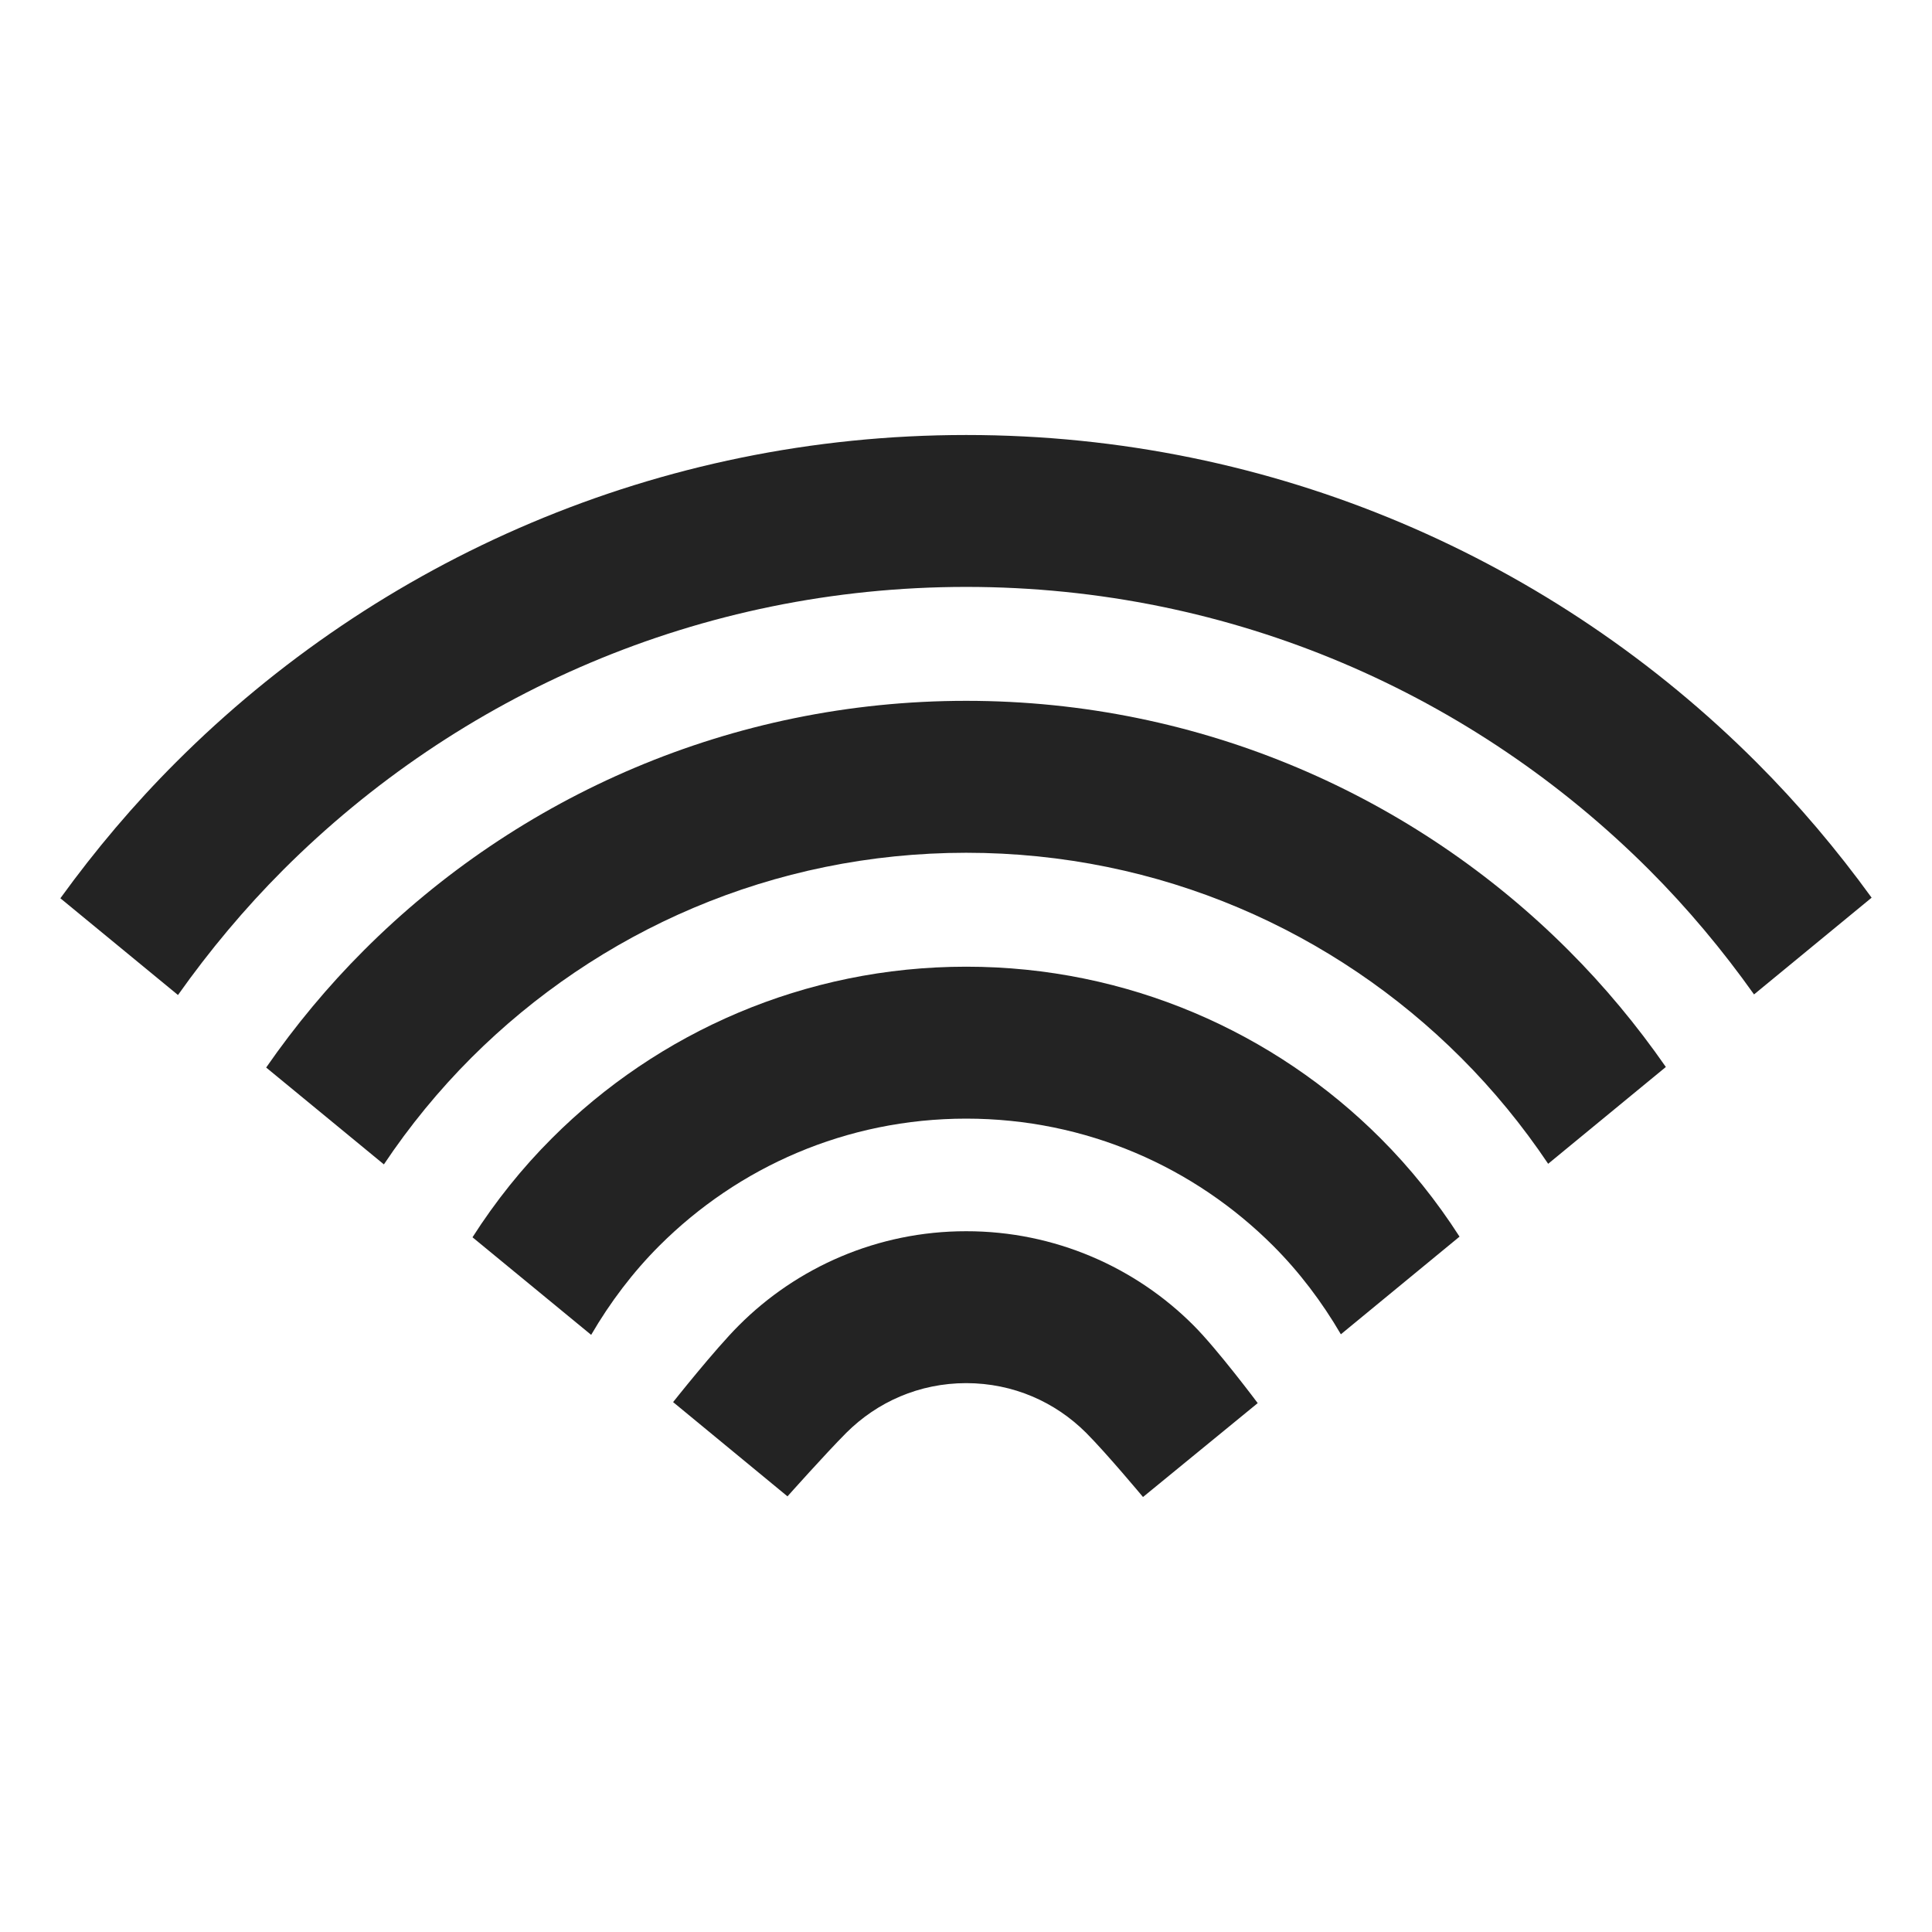 <?xml version="1.0" ?><!DOCTYPE svg  PUBLIC '-//W3C//DTD SVG 1.1//EN'  'http://www.w3.org/Graphics/SVG/1.1/DTD/svg11.dtd'><svg enable-background="new 0 0 128 128" height="128px" id="Layer_1" version="1.1" viewBox="0 0 128 128" width="128px" xml:space="preserve" xmlns="http://www.w3.org/2000/svg" xmlns:xlink="http://www.w3.org/1999/xlink"><g><path d="M11.792,65.922c2.095-2.957,4.421-5.738,6.978-8.298c11.595-11.586,27.56-18.737,45.244-18.74   c17.686,0.002,33.649,7.153,45.243,18.74c2.546,2.548,4.862,5.318,6.952,8.259L124,59.474c-2.31-3.187-4.852-6.193-7.626-8.966   c-13.385-13.393-31.929-21.692-52.36-21.688c-20.432-0.003-38.976,8.295-52.36,21.688C8.868,53.292,6.316,56.312,4,59.513   L11.792,65.922z" fill="#232323"/><path d="M25.434,77.144c1.697-2.539,3.636-4.906,5.791-7.063c8.407-8.399,19.969-13.579,32.789-13.583   c12.821,0.003,24.382,5.182,32.788,13.583c2.145,2.145,4.074,4.499,5.767,7.023l7.798-6.414c-1.923-2.766-4.075-5.356-6.447-7.727   C93.723,52.757,79.581,46.43,64.014,46.432c-15.568-0.002-29.708,6.325-39.906,16.53c-2.383,2.381-4.545,4.985-6.474,7.765   L25.434,77.144z" fill="#232323"/><path d="M39.166,88.438c1.255-2.153,2.759-4.146,4.515-5.902c5.219-5.212,12.376-8.421,20.333-8.424   c7.957,0.003,15.115,3.212,20.334,8.424c1.744,1.745,3.239,3.726,4.488,5.864l7.862-6.469c-1.513-2.356-3.263-4.546-5.233-6.514   c-7.01-7.017-16.747-11.374-27.451-11.371C53.31,64.043,43.572,68.4,36.563,75.417c-1.981,1.978-3.74,4.18-5.259,6.556   L39.166,88.438z" fill="#232323"/><path d="M52.173,99.138c0,0,2.52-2.828,3.898-4.212c2.049-2.042,4.825-3.287,7.943-3.29   c3.119,0.003,5.895,1.248,7.943,3.29c1.367,1.371,3.77,4.255,3.77,4.255l7.6-6.221c0,0-2.68-3.583-4.252-5.15   c-3.838-3.849-9.195-6.243-15.061-6.238c-5.865-0.005-11.222,2.39-15.06,6.238c-1.583,1.578-4.359,5.083-4.359,5.083L52.173,99.138   z" fill="#232323"/></g></svg>